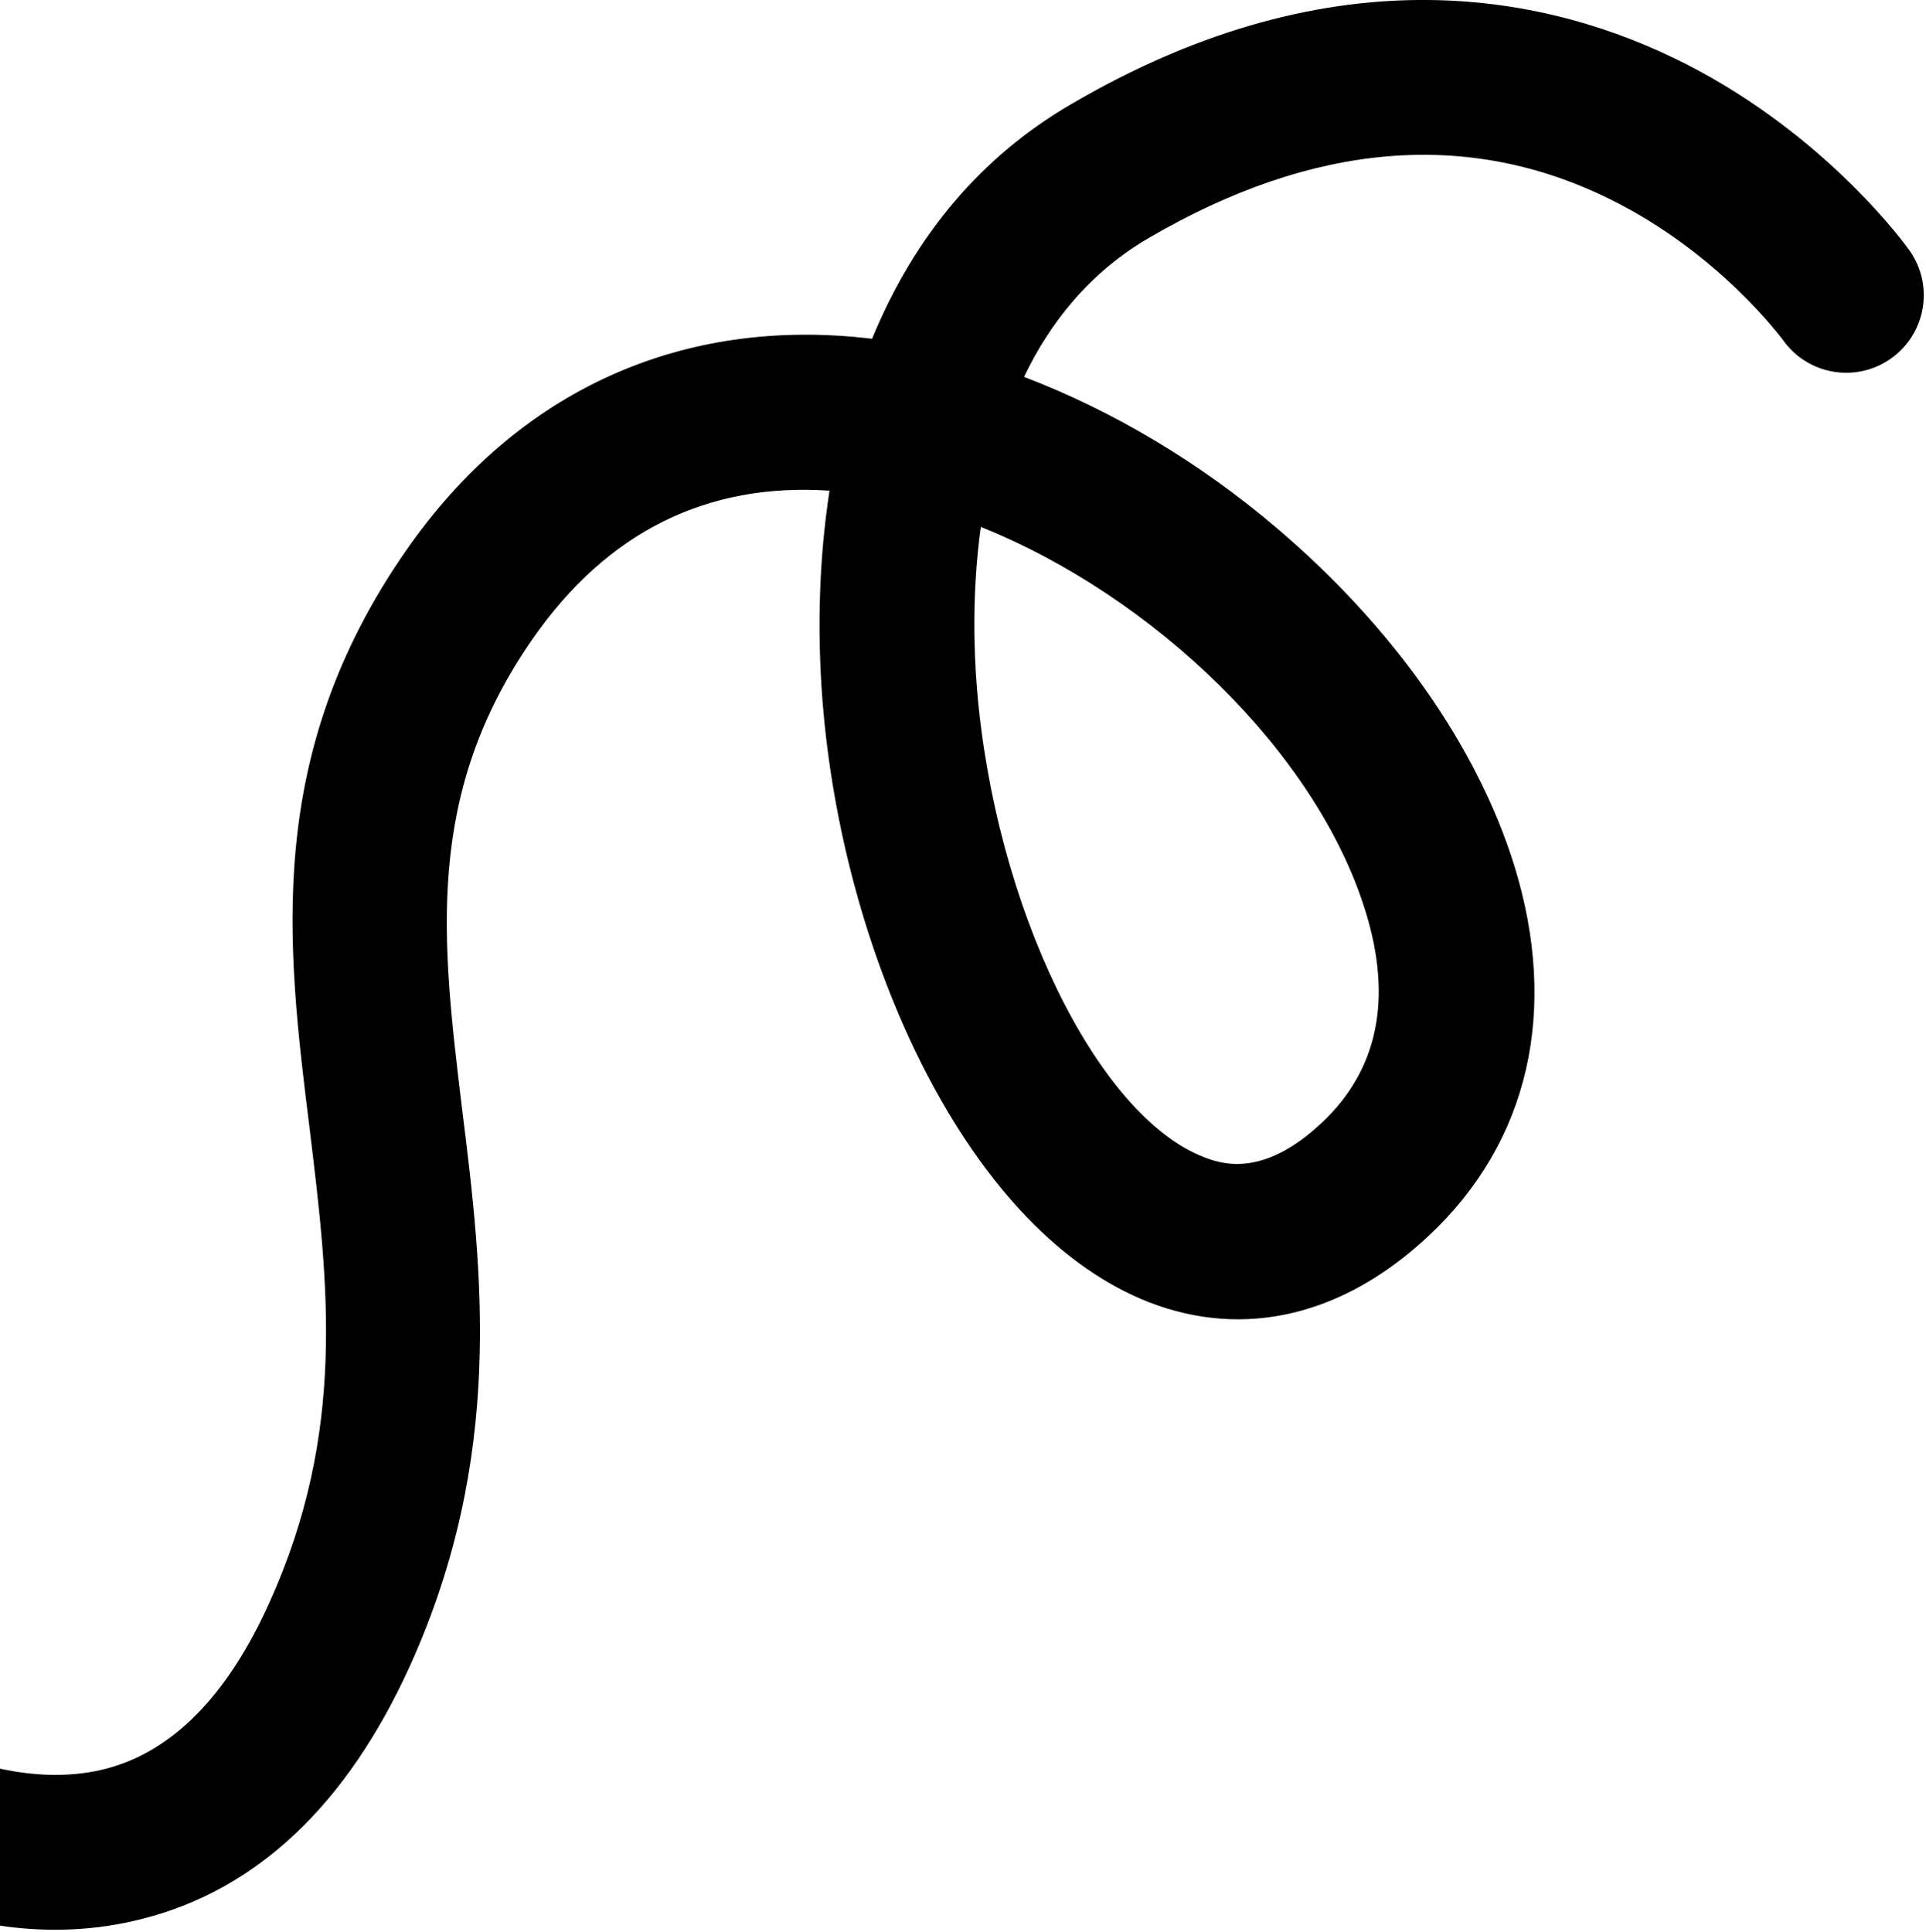 <?xml version="1.0" encoding="UTF-8"?>
<svg id="Layer_1" xmlns="http://www.w3.org/2000/svg" version="1.1" viewBox="0 0 303 304">
  <!-- Generator: Adobe Illustrator 29.6.1, SVG Export Plug-In . SVG Version: 2.1.1 Build 9)  -->
  <path d="M.9,303.1c6.8.9,14.1.7,21.5-1.2,18.1-4.6,32.2-18,42.1-39.8,14.9-33,11.4-62,8.2-87.6-3.2-26.5-6-49.4,11.1-74,11.7-16.8,27.4-24.6,46.7-23.3-1.6,10.4-2,21.6-1.1,33.1,1.6,20.3,7.3,40.8,15.9,57.7,9.6,18.8,21.9,31.6,35.5,36.9,15,5.8,30.6,2.1,44-10.5,15.7-14.7,20.5-35.4,13.4-58.3-5.8-18.6-19-37.4-37.2-52.9-12.3-10.5-26-18.6-39.9-23.9,4.1-8.6,10.4-16.5,19.7-21.9,25.7-15,50.1-17.1,72.4-6.1,17.3,8.5,27.2,22.1,27.3,22.2,3.9,5.5,11.5,6.8,17,2.9,5.5-3.9,6.8-11.5,2.9-17-.5-.7-12.9-18-35.3-29.4-20.9-10.6-54.6-18.2-96.6,6.4-14.1,8.2-24.6,20.6-31.3,36.9-29.9-3.6-55.8,8.1-73.3,33.3-22.4,32.2-18.8,62-15.2,90.9,3,24.6,5.8,47.8-6.3,74.6-6.6,14.7-15.3,23.5-25.8,26.2-19.2,4.9-40.3-10.7-40.5-10.8-5.4-4.1-13-3-17.1,2.3-4.1,5.4-3,13,2.3,17.1.9.7,18,13.5,39.7,16.2h0ZM154.3,82.9c27.2,10.9,52.8,35.5,60.5,60.4,4.3,13.8,2,25-6.8,33.3-8.5,8-14.7,7-18.5,5.5-17-6.5-33-39.6-35.8-73.7-.5-6-.8-15.3.6-25.5Z"/>
</svg>